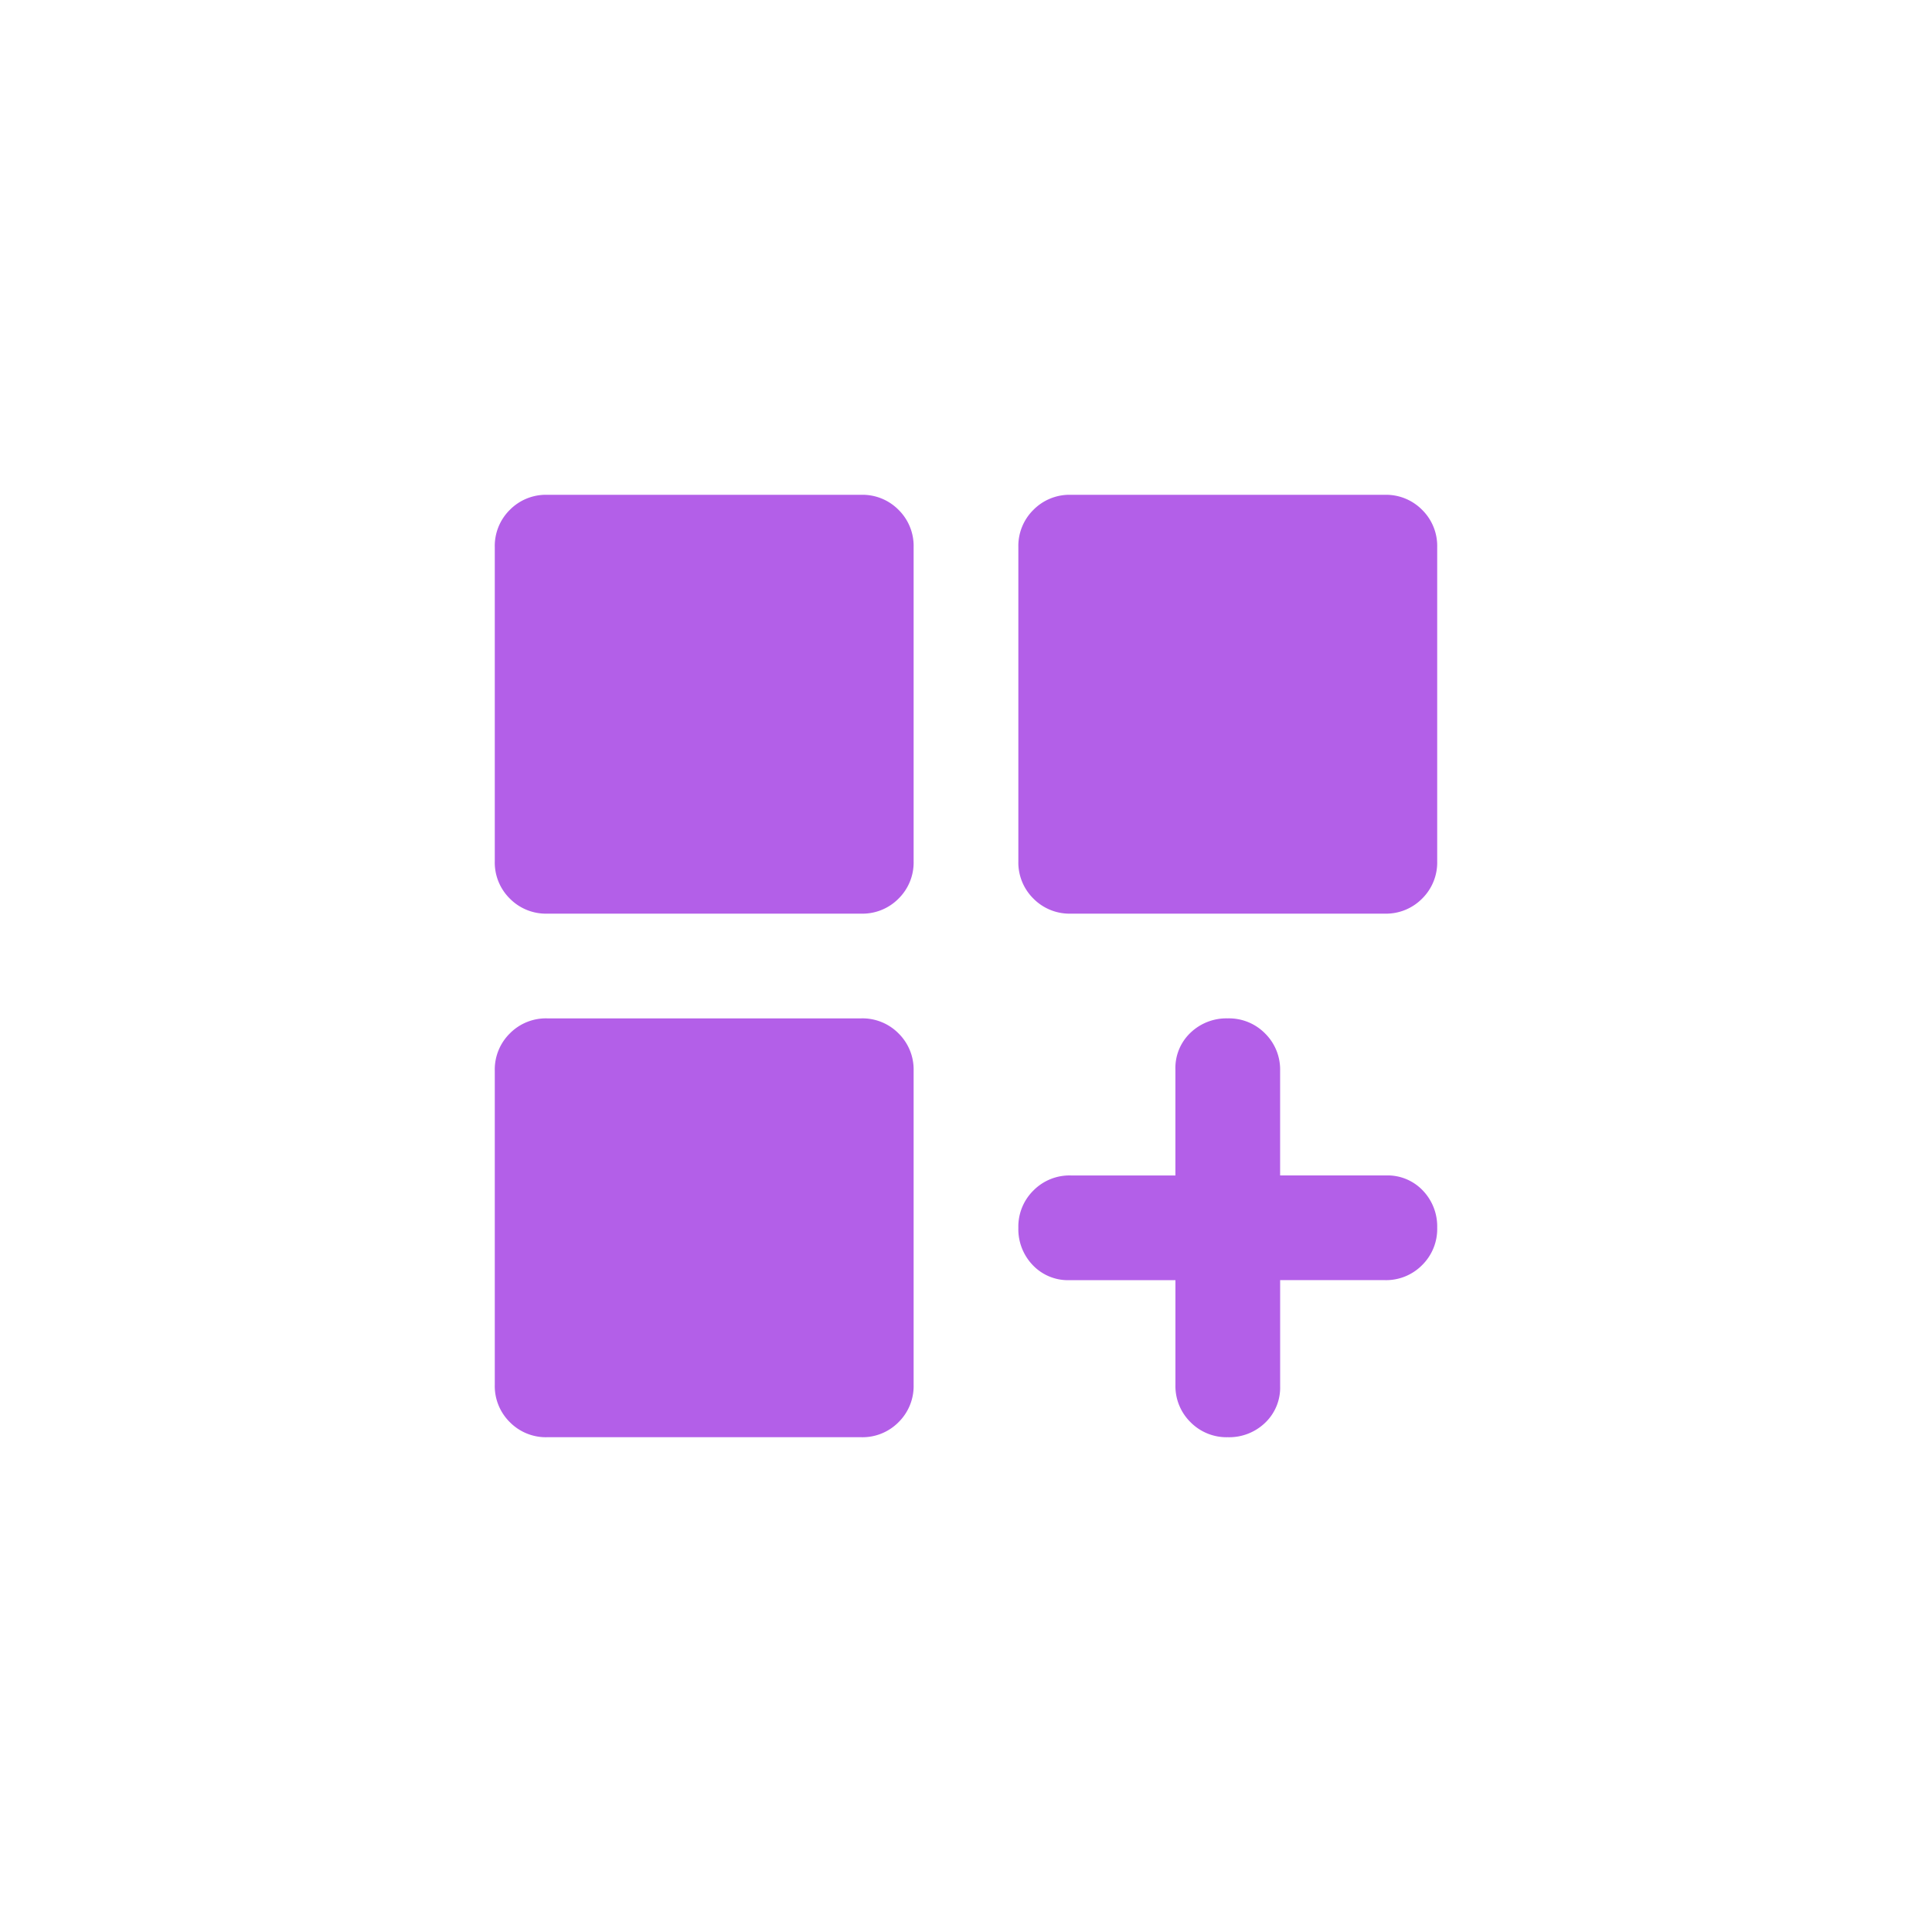 <svg xmlns="http://www.w3.org/2000/svg" width="82" height="82" viewBox="0 0 82 82">
  <g id="Group_53016" data-name="Group 53016" transform="translate(15738 18337)">
    <rect id="Firefly_abstract_colors_pastel_and_oil_painting_style_brush_strokes_of_acrylic_paints_83399" data-name="Firefly abstract colors, pastel and oil painting style, brush strokes of acrylic paints 83399" width="82" height="82" rx="41" transform="translate(-15738 -18337)" fill="#e0e9ff" opacity="0"/>
    <path id="dashboard_customize_24dp_666666_FILL1_wght400_GRAD0_opsz24" d="M122.222-822.222a2.15,2.15,0,0,1-1.583-.639,2.15,2.15,0,0,1-.639-1.583v-13.333a2.15,2.15,0,0,1,.639-1.583,2.15,2.15,0,0,1,1.583-.639h13.333a2.15,2.15,0,0,1,1.583.639,2.15,2.15,0,0,1,.639,1.583v13.333a2.15,2.15,0,0,1-.639,1.583,2.15,2.15,0,0,1-1.583.639Zm22.222,0a2.15,2.15,0,0,1-1.583-.639,2.15,2.15,0,0,1-.639-1.583v-13.333a2.15,2.15,0,0,1,.639-1.583,2.15,2.15,0,0,1,1.583-.639h13.333a2.15,2.15,0,0,1,1.583.639,2.15,2.15,0,0,1,.639,1.583v13.333a2.15,2.15,0,0,1-.639,1.583,2.15,2.15,0,0,1-1.583.639ZM122.222-800a2.15,2.15,0,0,1-1.583-.639,2.15,2.15,0,0,1-.639-1.583v-13.333a2.15,2.15,0,0,1,.639-1.583,2.15,2.15,0,0,1,1.583-.639h13.333a2.15,2.15,0,0,1,1.583.639,2.15,2.15,0,0,1,.639,1.583v13.333a2.15,2.15,0,0,1-.639,1.583,2.15,2.15,0,0,1-1.583.639Zm28.889,0a2.15,2.15,0,0,1-1.583-.639,2.15,2.15,0,0,1-.639-1.583v-4.444h-4.5a2.059,2.059,0,0,1-1.556-.639,2.2,2.2,0,0,1-.611-1.583,2.15,2.15,0,0,1,.639-1.583,2.15,2.15,0,0,1,1.583-.639h4.444v-4.5a2.059,2.059,0,0,1,.639-1.556,2.2,2.2,0,0,1,1.583-.611,2.15,2.15,0,0,1,1.583.639,2.15,2.15,0,0,1,.639,1.583v4.444h4.5a2.059,2.059,0,0,1,1.556.639,2.2,2.2,0,0,1,.611,1.583,2.15,2.15,0,0,1-.639,1.583,2.15,2.15,0,0,1-1.583.639h-4.444v4.5a2.059,2.059,0,0,1-.639,1.556A2.2,2.2,0,0,1,151.111-800Z" transform="translate(-15837 -17476)" fill="#b35fe8"/>
  </g>
</svg>
